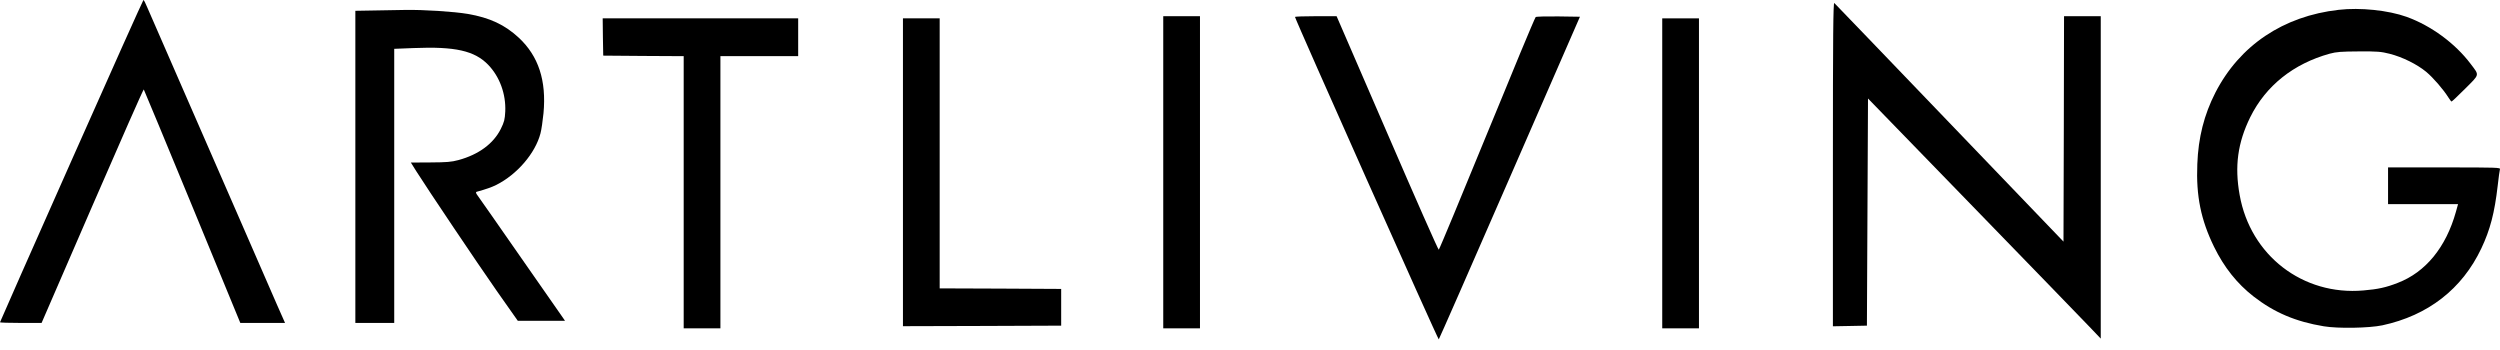 <svg width="200" height="28" viewBox="0 0 200 28" fill="none" xmlns="http://www.w3.org/2000/svg">
<path d="M5.711 12.866C2.566 19.943 0 25.749 0 25.784C0 25.81 0.752 25.835 1.668 25.835H3.327L7.388 16.469C9.626 11.311 11.475 7.12 11.501 7.154C11.527 7.189 13.281 11.406 15.389 16.521L19.225 25.835H21.014H22.803L22.146 24.349C21.792 23.529 20.427 20.401 19.122 17.411C17.817 14.413 15.674 9.513 14.369 6.524C13.056 3.525 11.889 0.838 11.76 0.544C11.639 0.242 11.509 1.21202e-05 11.475 1.21202e-05C11.449 1.21202e-05 8.848 5.789 5.711 12.866Z" fill="black"/>
<path d="M146.632 13.125V26.103L147.997 26.078L149.353 26.052L149.397 16.962L149.44 7.88L157.864 16.555C162.496 21.325 166.687 25.645 167.17 26.155L168.06 27.088V14.188V1.296H166.591H165.123L165.105 10.317L165.079 19.329L155.963 9.833C150.952 4.605 146.796 0.294 146.744 0.242C146.658 0.173 146.632 2.756 146.632 13.125Z" fill="black"/>
<path d="M187.096 0.786C182.663 1.287 179.172 3.629 177.228 7.414C176.329 9.176 175.863 10.999 175.785 13.134C175.681 15.674 176.07 17.584 177.124 19.744C177.928 21.386 178.965 22.69 180.287 23.718C181.946 25.006 183.657 25.732 185.903 26.103C187.035 26.294 189.524 26.25 190.587 26.026C194.241 25.239 196.972 23.122 198.51 19.865C199.21 18.387 199.564 17.039 199.815 14.862C199.884 14.223 199.97 13.626 199.996 13.54C200.039 13.402 199.789 13.393 195.546 13.393H191.044V14.862V16.331H193.844H196.644L196.471 16.953C195.676 19.787 194.051 21.774 191.822 22.63C190.898 22.993 190.232 23.14 189.083 23.235C184.227 23.667 180.028 20.435 179.172 15.596C178.757 13.298 179.017 11.414 180.019 9.375C181.263 6.861 183.475 5.098 186.379 4.294C186.923 4.147 187.294 4.122 188.711 4.113C190.198 4.104 190.491 4.13 191.174 4.303C192.194 4.562 193.36 5.141 194.095 5.746C194.656 6.213 195.468 7.154 195.875 7.802C195.978 7.975 196.099 8.122 196.125 8.122C196.16 8.122 196.652 7.656 197.214 7.094C198.398 5.91 198.363 6.057 197.655 5.115C196.41 3.465 194.492 2.056 192.531 1.348C191.062 0.821 188.815 0.588 187.096 0.786Z" fill="black"/>
<path d="M29.923 0.838L28.428 0.864V13.35V25.835H29.983H31.538V14.87V3.906L33.085 3.845C36.42 3.707 37.967 4.061 39.056 5.184C39.98 6.144 40.481 7.526 40.421 8.917C40.386 9.565 40.343 9.747 40.067 10.308C39.479 11.492 38.295 12.365 36.679 12.805C36.101 12.961 35.746 12.987 34.424 12.995L32.869 13.004L33.301 13.695C34.243 15.182 38.148 20.997 39.738 23.269L41.423 25.663H43.316H45.199L45.035 25.421C44.94 25.291 43.419 23.105 41.648 20.565C39.877 18.024 38.339 15.812 38.218 15.657C38.071 15.458 38.045 15.372 38.123 15.346C38.909 15.13 39.341 14.974 39.704 14.793C41.371 13.955 42.823 12.261 43.238 10.671C43.316 10.386 43.419 9.66 43.48 9.055C43.722 6.446 43.082 4.493 41.51 3.024C40.386 1.979 39.177 1.417 37.431 1.115C36.308 0.925 33.88 0.769 32.402 0.795C31.858 0.812 30.735 0.83 29.923 0.838Z" fill="black"/>
<path d="M93.06 13.782V26.267H94.529H95.998V13.782V1.296H94.529H93.06V13.782Z" fill="black"/>
<path d="M103.601 1.357C103.601 1.529 115.05 27.209 115.102 27.149C115.136 27.114 117.694 21.299 120.779 14.214L126.395 1.339L124.658 1.313C123.708 1.305 122.896 1.322 122.853 1.365C122.818 1.4 122.256 2.713 121.608 4.277C120.969 5.85 119.759 8.762 118.938 10.758C118.117 12.754 116.934 15.631 116.303 17.152C115.672 18.672 115.136 19.943 115.102 19.977C115.067 20.02 113.218 15.83 110.989 10.671L106.928 1.296H105.269C104.353 1.296 103.601 1.322 103.601 1.357Z" fill="black"/>
<path d="M48.232 2.955L48.258 4.45L51.481 4.476L54.695 4.493V15.38V26.267H56.164H57.633V15.38V4.493H60.744H63.854V2.981V1.469H56.035H48.215L48.232 2.955Z" fill="black"/>
<path d="M72.236 13.782V26.095L78.569 26.077L84.894 26.052V24.583V23.114L80.038 23.088L75.174 23.07V12.27V1.469H73.705H72.236V13.782Z" fill="black"/>
<path d="M132.979 13.868V26.267H134.448H135.917V13.868V1.469H134.448H132.979V13.868Z" fill="black"/>
</svg>

